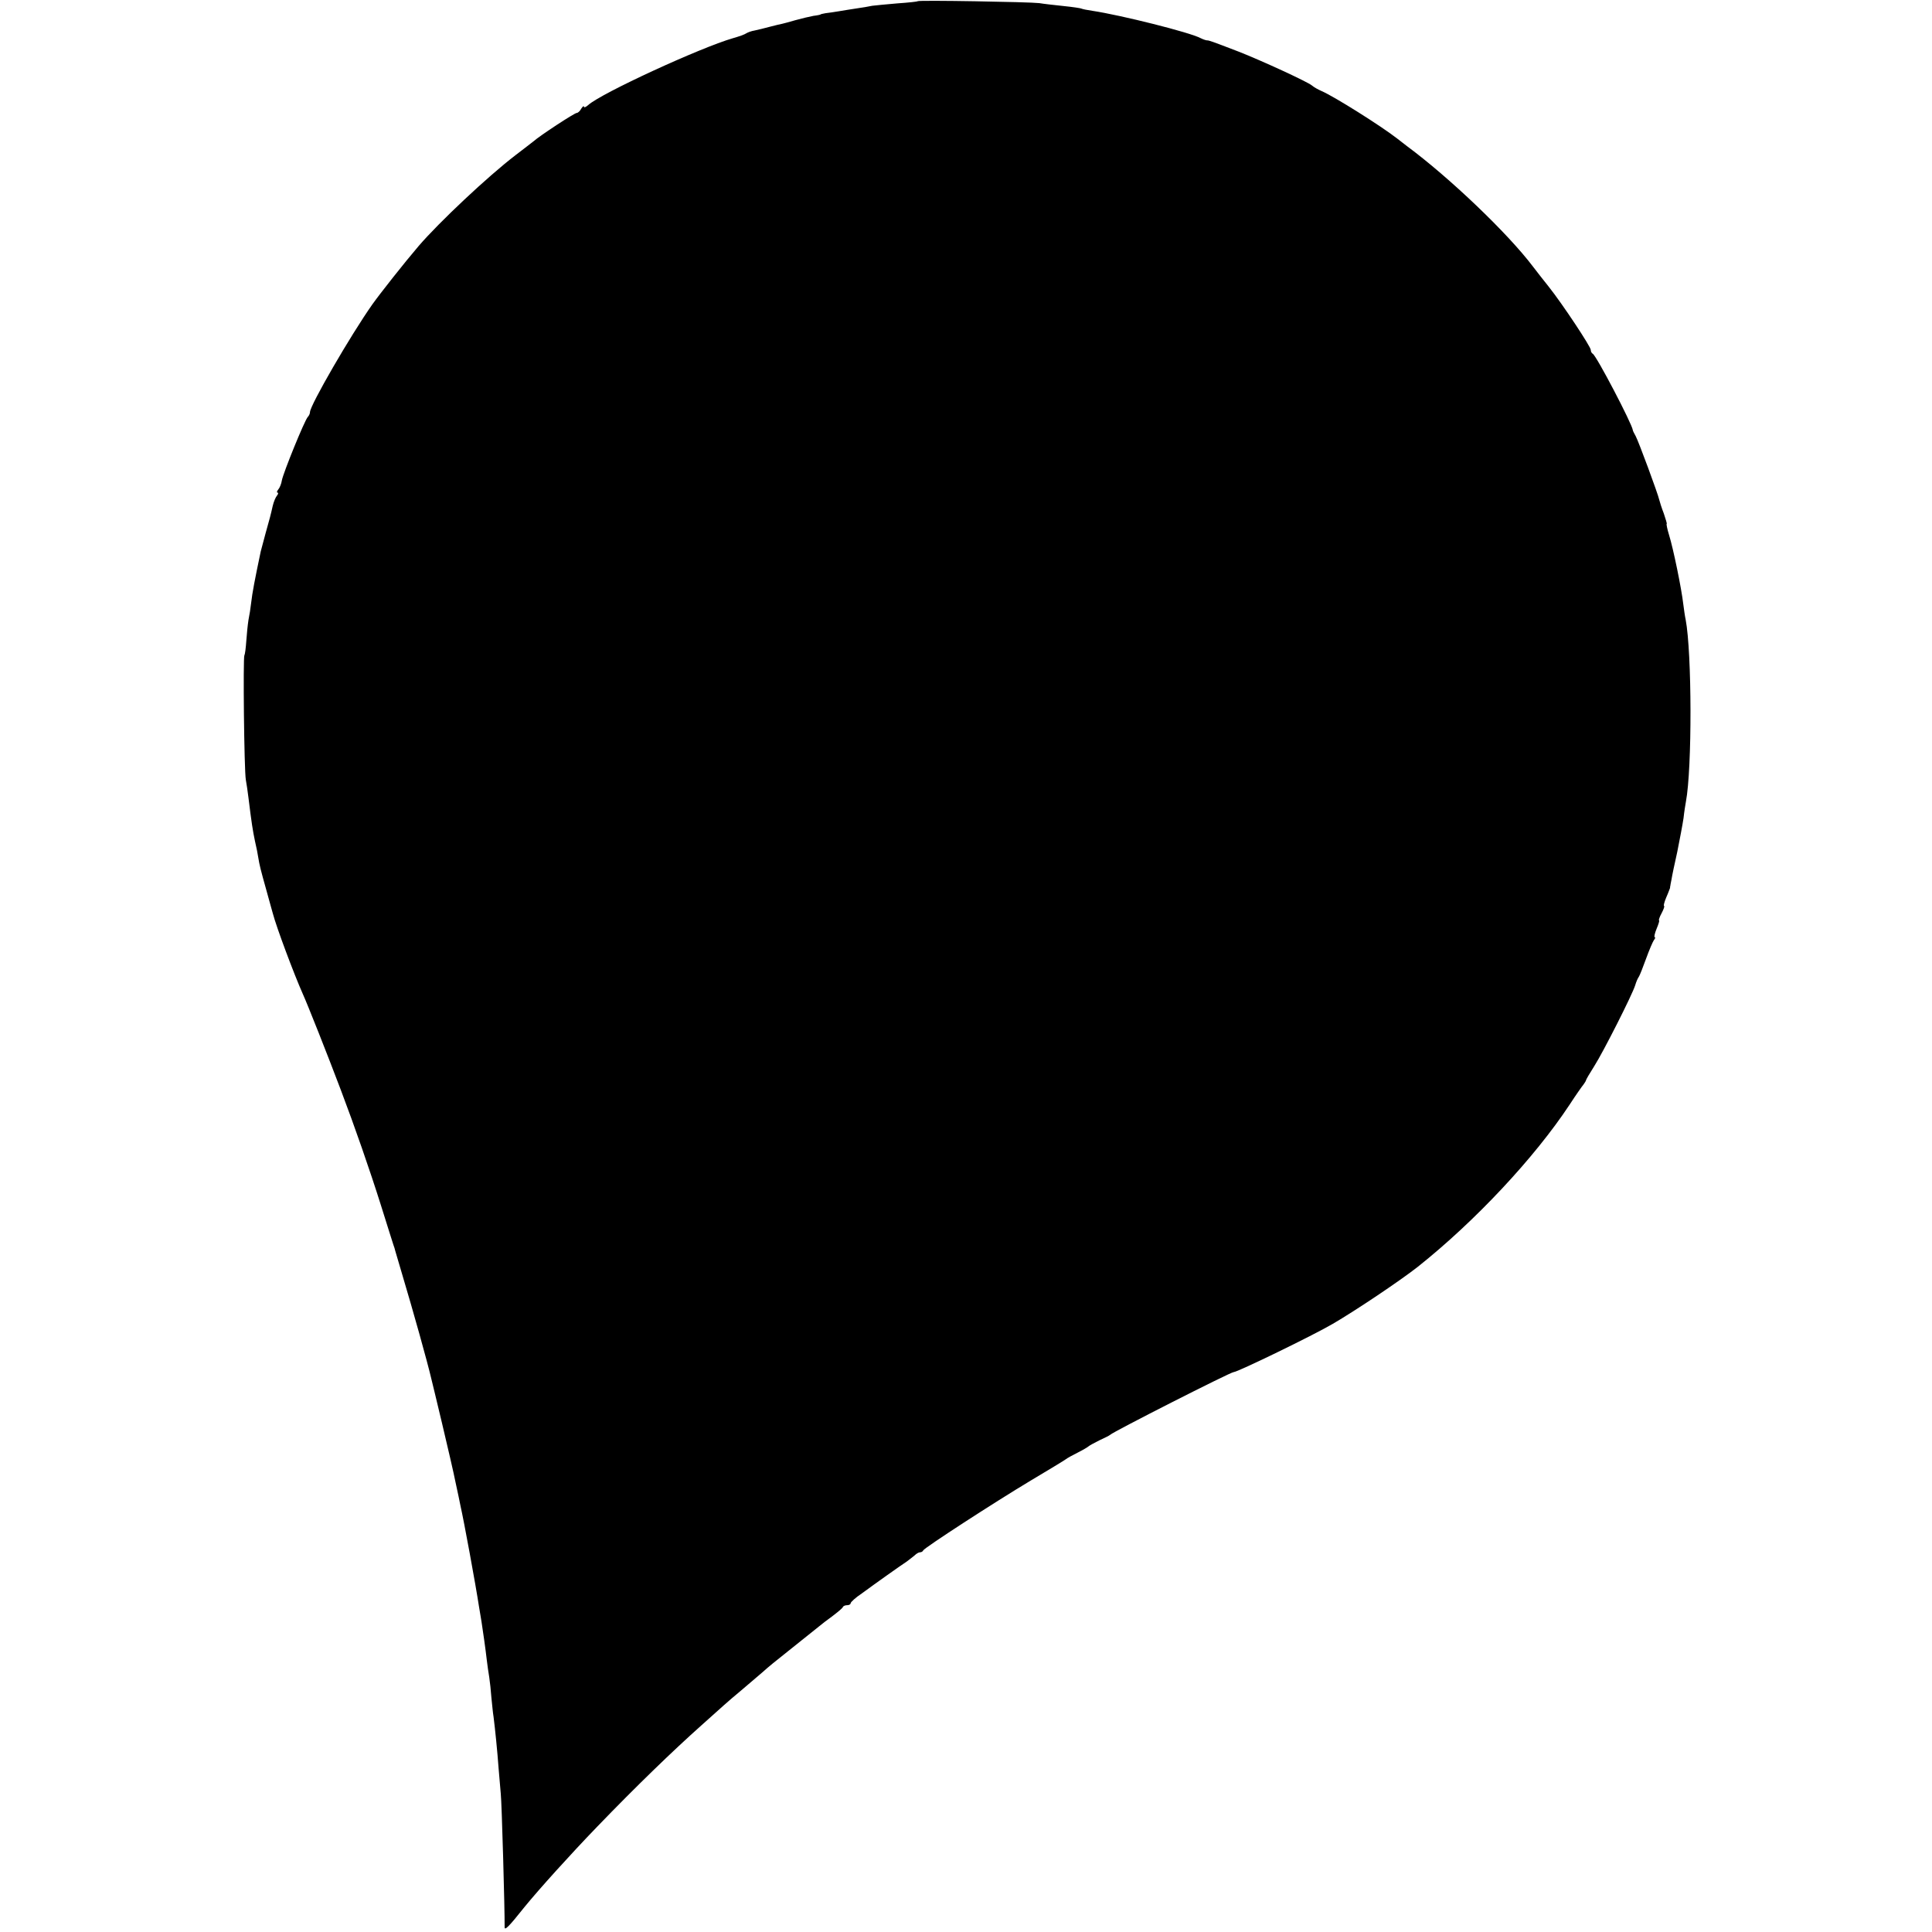 <?xml version="1.0" standalone="no"?>
<!DOCTYPE svg PUBLIC "-//W3C//DTD SVG 20010904//EN"
 "http://www.w3.org/TR/2001/REC-SVG-20010904/DTD/svg10.dtd">
<svg version="1.0" xmlns="http://www.w3.org/2000/svg"
 width="804pt" height="804pt" viewBox="0 0 804 804"
 preserveAspectRatio="xMidYMid meet">
<g transform="translate(0,804) scale(0.1,-0.1)"
fill="#000000" stroke="none">
<path d="M3819 8035 c-2 -2 -40 -6 -84 -9 -44 -4 -91 -8 -105 -10 -14 -3 -43
-8 -65 -11 -22 -3 -56 -9 -75 -12 -19 -3 -44 -7 -55 -8 -11 -2 -20 -4 -20 -5
0 -1 -13 -4 -30 -6 -16 -3 -50 -11 -75 -18 -25 -7 -49 -14 -55 -15 -5 -1 -28
-6 -50 -12 -22 -6 -51 -13 -65 -16 -13 -2 -29 -8 -35 -12 -5 -4 -30 -13 -55
-20 -135 -39 -548 -229 -602 -278 -10 -9 -18 -12 -18 -7 0 5 -5 1 -11 -8 -5
-10 -14 -18 -19 -18 -9 0 -153 -94 -181 -119 -8 -6 -41 -32 -74 -57 -115 -88
-318 -279 -403 -378 -59 -69 -160 -197 -192 -242 -91 -129 -260 -421 -260
-449 0 -6 -4 -15 -9 -20 -13 -13 -102 -232 -108 -264 -2 -14 -9 -31 -15 -38
-6 -7 -7 -13 -3 -13 4 0 3 -6 -2 -12 -6 -7 -14 -26 -18 -43 -9 -40 -12 -51
-30 -115 -8 -30 -17 -64 -20 -75 -25 -119 -35 -171 -40 -215 -2 -19 -7 -51
-11 -70 -3 -19 -7 -58 -9 -87 -2 -28 -5 -55 -8 -60 -6 -10 -1 -478 6 -518 3
-16 8 -50 11 -75 13 -106 18 -137 27 -180 6 -25 12 -56 14 -70 5 -30 8 -44 35
-140 11 -41 23 -82 25 -90 16 -61 89 -255 125 -336 20 -44 104 -256 158 -399
58 -153 120 -331 167 -480 26 -82 49 -157 52 -165 3 -8 7 -20 8 -26 2 -6 14
-48 28 -95 47 -157 106 -368 122 -437 2 -9 23 -93 45 -187 22 -93 48 -204 56
-245 9 -41 18 -84 20 -95 15 -66 63 -327 78 -425 3 -19 8 -46 10 -60 5 -32 17
-115 22 -160 2 -19 7 -51 10 -70 3 -19 7 -57 9 -85 3 -27 6 -63 9 -80 6 -47
16 -144 21 -215 3 -36 7 -83 9 -105 4 -32 17 -490 16 -555 0 -15 16 0 82 83
62 76 192 220 303 335 162 168 314 315 434 422 40 36 83 74 95 85 12 11 46 40
76 65 29 25 66 56 82 70 36 32 38 33 138 113 47 38 92 74 100 80 8 7 33 26 55
42 22 17 42 33 43 38 2 4 10 7 18 7 8 0 14 4 14 8 0 5 21 24 48 42 53 39 157
113 186 132 10 7 24 19 32 25 7 7 17 13 22 13 6 0 12 3 14 8 5 11 293 198 448
291 74 44 140 84 145 88 6 5 28 17 50 28 22 11 42 23 45 26 3 3 23 14 45 25
22 10 42 20 45 23 11 12 501 261 514 261 16 0 331 153 411 200 95 55 284 182
355 238 239 190 486 454 632 675 26 40 52 77 58 84 5 7 10 15 10 17 0 3 16 30
35 60 38 60 158 297 170 336 4 14 11 30 15 35 4 6 17 39 30 75 13 36 28 71 33
78 5 6 7 12 3 12 -3 0 0 16 8 35 8 19 13 35 10 35 -2 0 2 14 11 30 9 17 13 30
10 30 -3 0 1 16 9 35 9 20 15 38 16 40 0 3 0 6 1 8 0 1 2 13 5 27 2 14 13 66
24 115 10 50 22 113 26 140 3 28 8 58 10 69 26 137 25 620 -1 757 -3 13 -7 42
-10 65 -7 63 -42 233 -59 287 -8 26 -12 47 -10 47 2 0 -4 19 -12 43 -9 23 -17
49 -19 57 -5 24 -86 243 -98 265 -6 11 -12 22 -12 25 -3 26 -153 313 -167 318
-4 2 -8 9 -8 16 0 13 -117 190 -175 263 -22 27 -51 65 -65 83 -105 139 -348
371 -525 502 -5 4 -23 18 -40 31 -68 53 -262 175 -315 198 -14 6 -32 16 -40
23 -19 16 -213 105 -305 141 -117 45 -124 47 -132 47 -4 0 -16 4 -26 9 -44 24
-332 96 -451 114 -21 3 -41 7 -45 9 -3 2 -37 7 -76 11 -38 4 -83 9 -100 12
-41 5 -502 13 -506 8z"/>
</g>
</svg>
